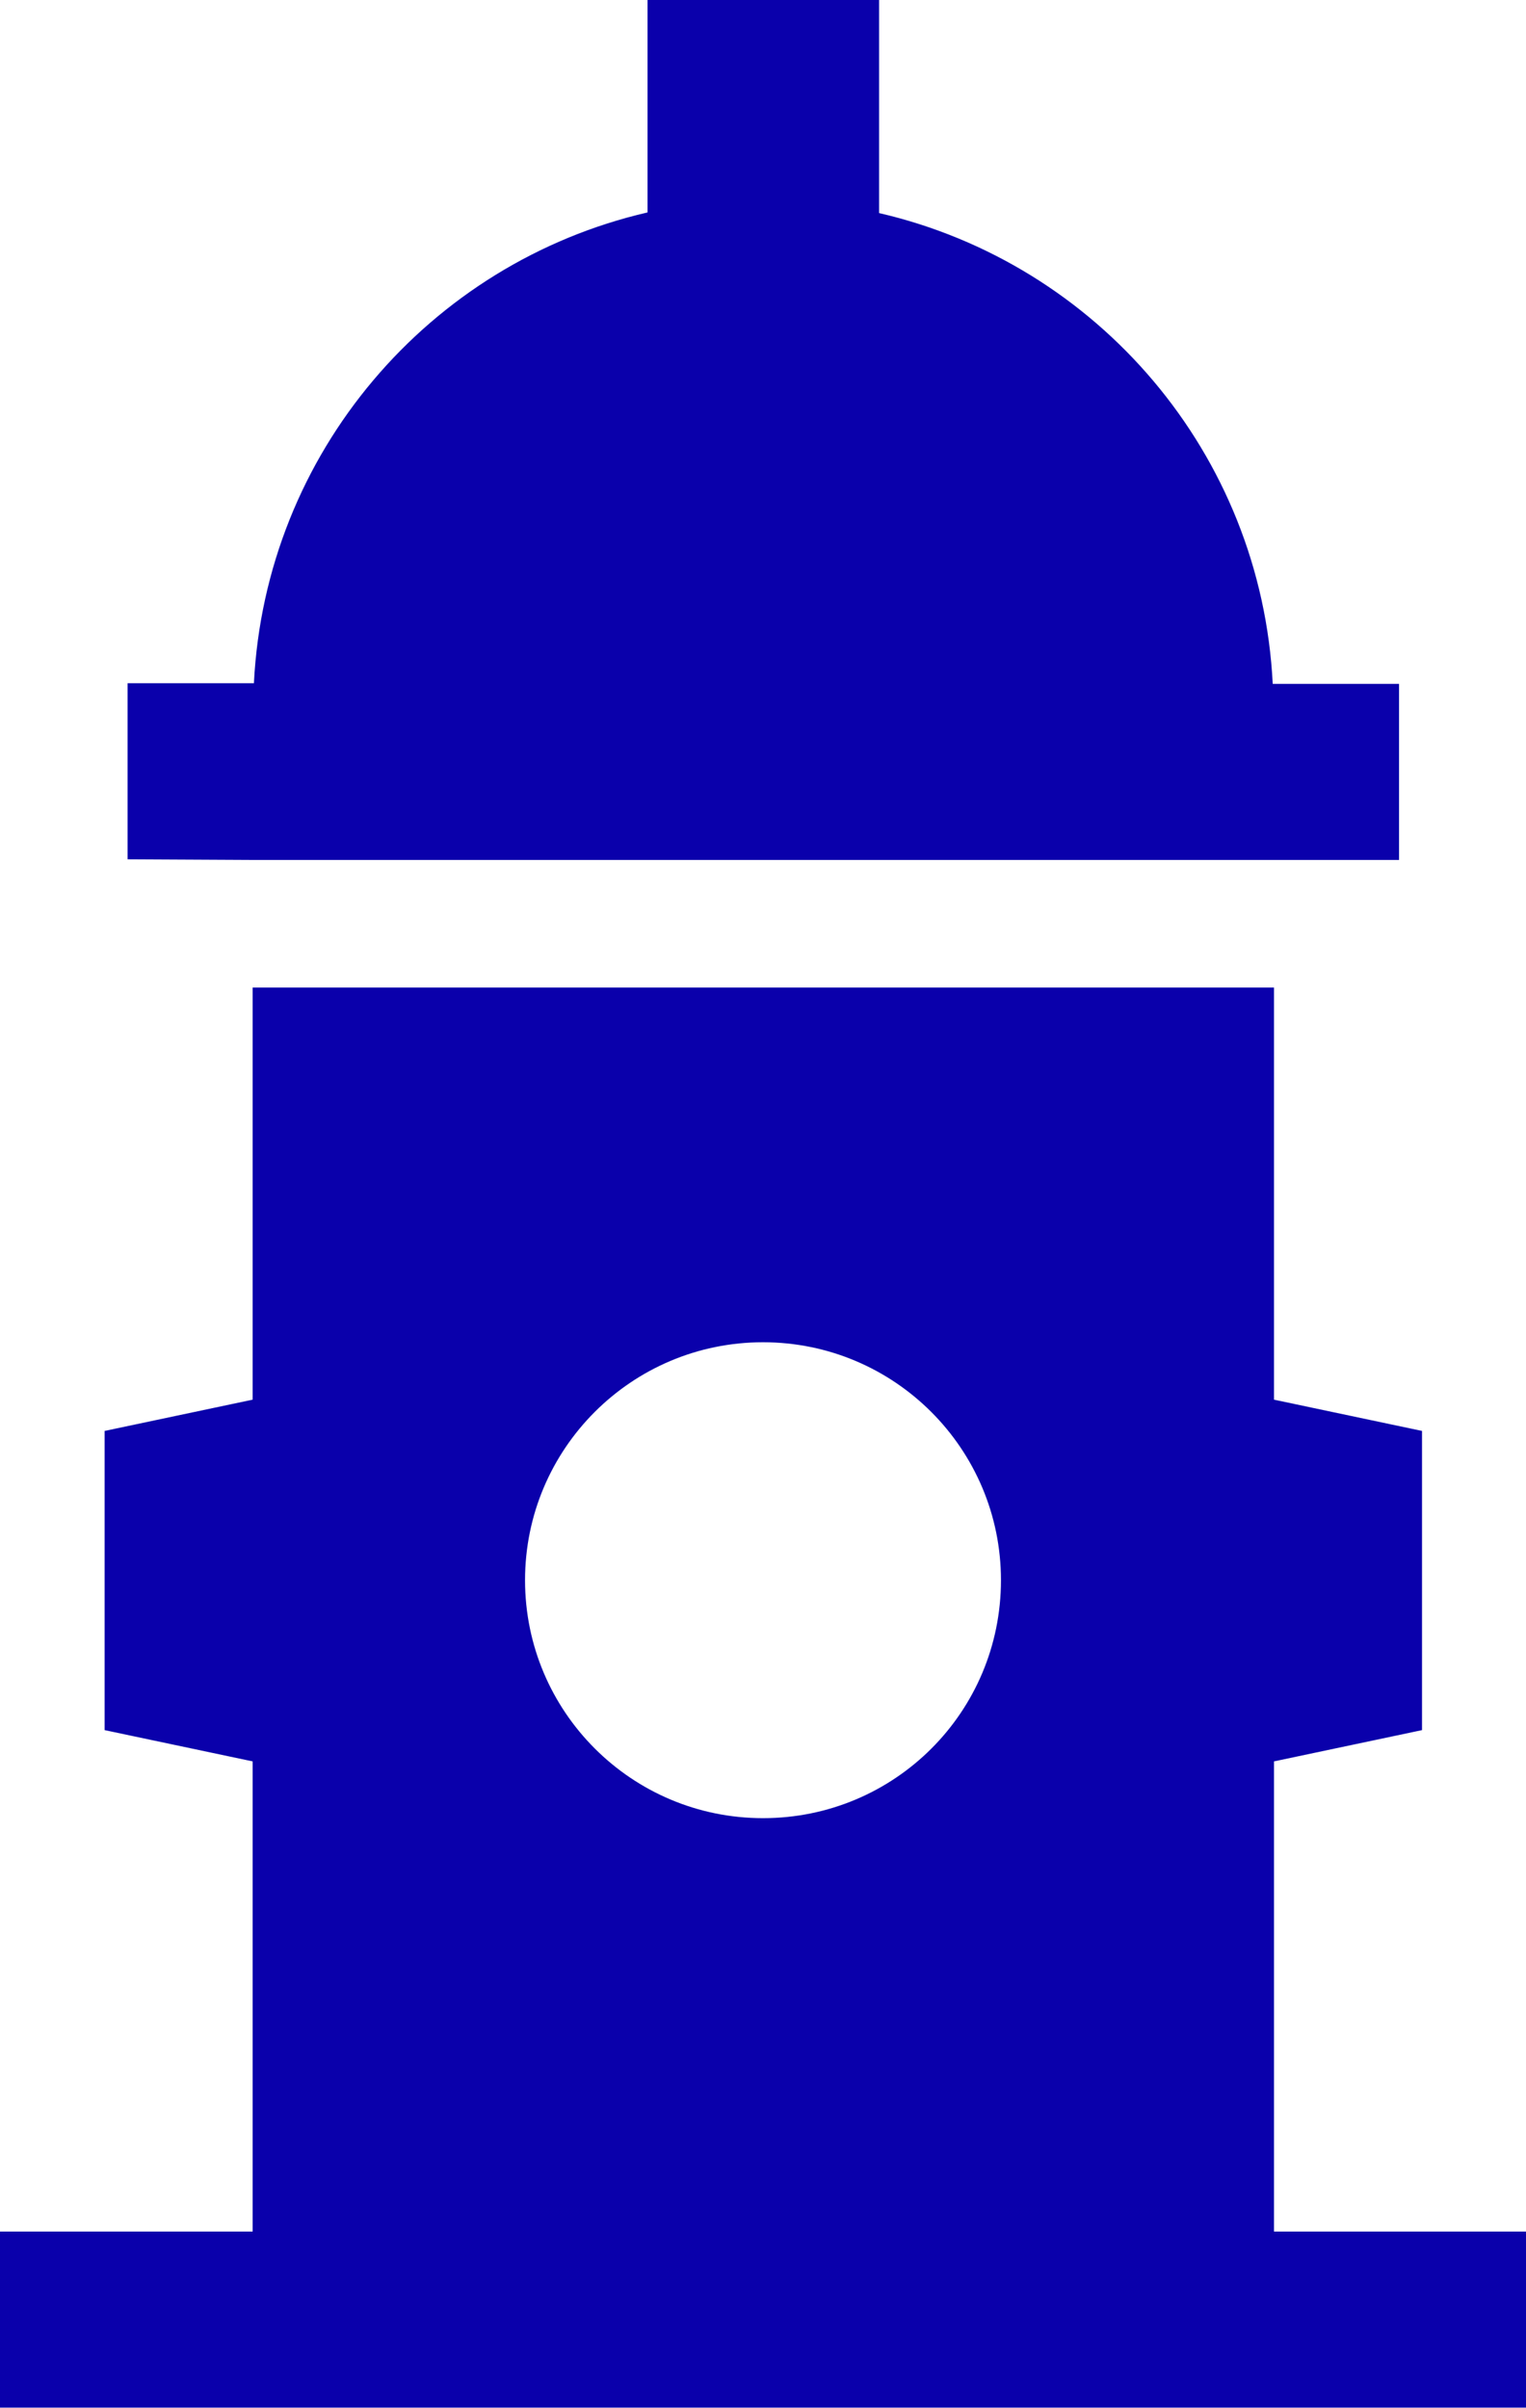 <?xml version="1.0" encoding="utf-8"?>
<!-- Generator: Adobe Illustrator 27.3.1, SVG Export Plug-In . SVG Version: 6.00 Build 0)  -->
<svg version="1.1" id="Layer_1" xmlns="http://www.w3.org/2000/svg" xmlns:xlink="http://www.w3.org/1999/xlink" x="0px" y="0px"
	 viewBox="0 0 23.92 37.75" style="enable-background:new 0 0 23.92 37.75;" xml:space="preserve">
<style type="text/css">
	.st0{fill:#0A00AB;}
</style>
<g>
	<path class="st0" d="M3.96,13.48h16.01v0h1.96v-2.76h-1.98c-0.18-3.61-2.75-6.59-6.17-7.38V0h-3.63v3.33
		C6.73,4.12,4.16,7.1,3.98,10.71H2v2.76L3.96,13.48L3.96,13.48z"/>
	<path class="st0" d="M19.97,34.98v-7.37l2.32-0.49v-4.69l-2.32-0.49v-6.46H3.96v6.46l-2.32,0.49v4.69l2.32,0.49v7.37H0v2.76h23.92
		v-2.76H19.97z M11.96,28.5c-2.06,0-3.73-1.67-3.73-3.73c0-2.06,1.67-3.73,3.73-3.73s3.73,1.67,3.73,3.73
		C15.69,26.84,14.02,28.5,11.96,28.5z"/>
</g>
</svg>
